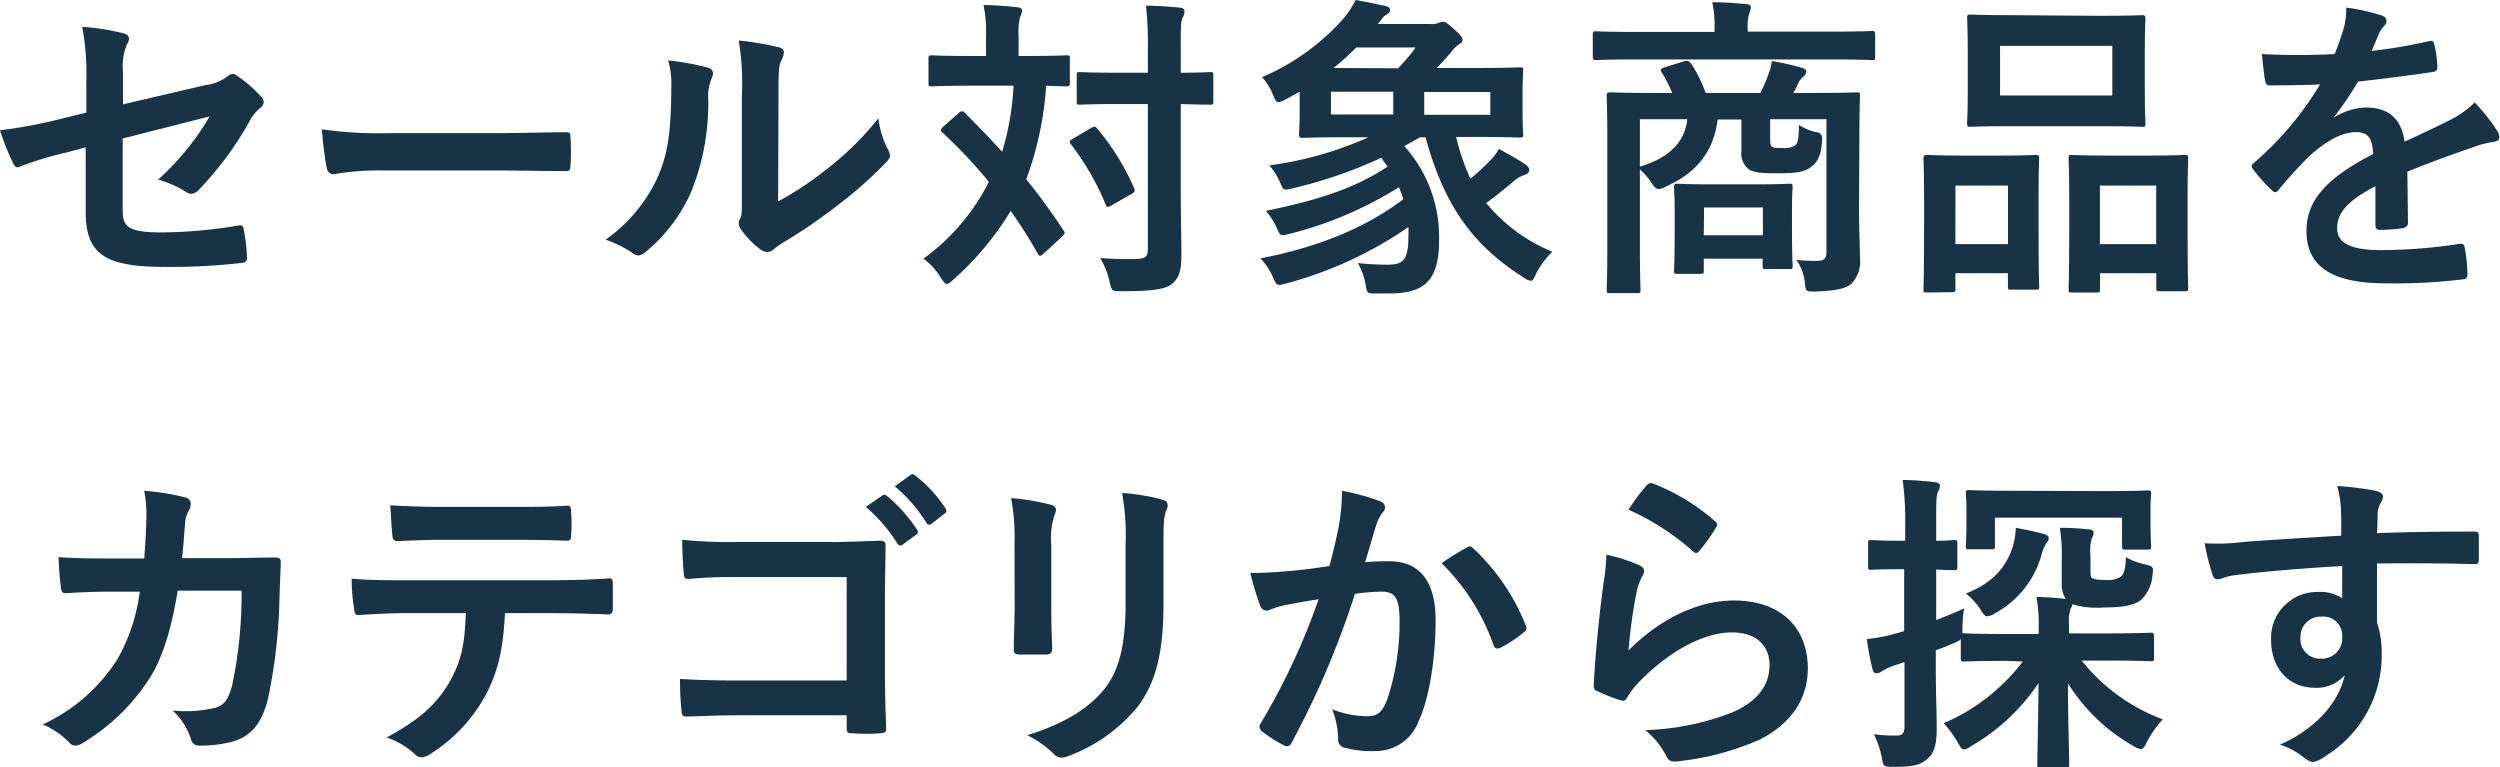 <svg xmlns="http://www.w3.org/2000/svg" viewBox="0 0 316.24 97.04"><defs><style>.cls-1{fill:#183346;}</style></defs><g id="レイヤー_2" data-name="レイヤー 2"><g id="レイアウト"><path class="cls-1" d="M10.92,10.4a32.6,32.6,0,0,0-.52-7,28.69,28.69,0,0,1,5.16.8c.52.12.76.36.76.72a1.28,1.28,0,0,1-.24.64,7.19,7.19,0,0,0-.52,3.56V13.2L26,10.76A5.62,5.62,0,0,0,28.84,9.6a1,1,0,0,1,.56-.24A.86.86,0,0,1,30,9.6a15.67,15.67,0,0,1,3,2.6,1,1,0,0,1,.36.72,1.09,1.09,0,0,1-.52.8,5.22,5.22,0,0,0-1.24,1.56,42.07,42.07,0,0,1-6.36,8.64,1.58,1.58,0,0,1-1,.6,1.28,1.28,0,0,1-.76-.28A13.63,13.63,0,0,0,20,22.72a33.29,33.29,0,0,0,6.52-8l-11,2.8V26.6c0,2.12.72,2.8,5,2.8a60,60,0,0,0,9.68-.88c.56-.08.6.2.68.8a19.18,19.18,0,0,1,.36,3.36c0,.4-.24.56-.84.6a78.52,78.52,0,0,1-9.56.48c-7.64,0-10-1.64-10-7V18.64l-2.56.68A42.7,42.7,0,0,0,2.72,21a1.66,1.66,0,0,1-.48.16c-.28,0-.44-.2-.64-.64A29.92,29.92,0,0,1,0,16.48a61.48,61.48,0,0,0,7.52-1.4l3.4-.84Z"/><path class="cls-1" d="M48.12,21.56a32,32,0,0,0-5.88.48c-.48,0-.8-.24-.92-.84a43.41,43.41,0,0,1-.6-4.84,51.39,51.39,0,0,0,8.64.48H62.24c3,0,6.12-.08,9.2-.12.6,0,.72.08.72.56a29.48,29.48,0,0,1,0,3.76c0,.48-.16.64-.72.6-3,0-6-.08-8.92-.08Z"/><path class="cls-1" d="M89.55,8.56c.68.2.76.68.52,1.24a5.77,5.77,0,0,0-.48,2.72,29.94,29.94,0,0,1-2.16,11.76,20.61,20.61,0,0,1-5.68,7.52,1.81,1.81,0,0,1-1,.52A1.36,1.36,0,0,1,80,32a14.17,14.17,0,0,0-3.4-1.68,19.86,19.86,0,0,0,6.64-8c1.12-2.72,1.64-4.92,1.68-11.32a10.76,10.76,0,0,0-.4-3.36A32.34,32.34,0,0,1,89.55,8.56Zm8.88,16.92a40.66,40.66,0,0,0,5.68-3.72,38.39,38.39,0,0,0,7-6.8,11.53,11.53,0,0,0,1.24,4,2,2,0,0,1,.24.68c0,.28-.16.56-.6,1a50.56,50.56,0,0,1-5.92,5.24A66.43,66.43,0,0,1,99,30.72a13.28,13.28,0,0,0-1.16.84,1.27,1.27,0,0,1-.8.32,1.71,1.71,0,0,1-.84-.32,11.55,11.55,0,0,1-2.4-2.44,1.6,1.6,0,0,1-.36-.84,1.23,1.23,0,0,1,.16-.6c.28-.52.24-1,.24-3V12.12a31.94,31.94,0,0,0-.4-7,38.17,38.17,0,0,1,5,.84c.52.12.72.36.72.68a2.56,2.56,0,0,1-.32,1c-.36.76-.36,1.56-.36,4.44Z"/><path class="cls-1" d="M121.29,14.28a.54.54,0,0,1,.4-.2.42.42,0,0,1,.36.2c1.6,1.6,3.2,3.24,4.72,4.92a35,35,0,0,0,1.44-8.36h-5.48c-3.44,0-4.6.08-4.84.08-.4,0-.44,0-.44-.48v-3c0-.4,0-.44.44-.44.24,0,1.4.08,4.84.08h2V4.52a16.9,16.9,0,0,0-.32-3.88,37.73,37.73,0,0,1,4.24.28c.4,0,.64.16.64.4a2.26,2.26,0,0,1-.24.8,7.48,7.48,0,0,0-.2,2.4V7.08h1.16c3.48,0,4.64-.08,4.88-.08.4,0,.44,0,.44.44v3c0,.44,0,.48-.44.48-.2,0-.88,0-2.56-.08a41.27,41.27,0,0,1-2.52,11.84c1.64,2,3.2,4.16,4.68,6.4.24.32.28.44-.12.84l-2.36,2.16a.8.8,0,0,1-.44.28c-.12,0-.2-.12-.36-.36-1-1.84-2.16-3.6-3.36-5.32a37.81,37.81,0,0,1-7.24,8.68c-.4.36-.64.56-.84.56s-.44-.28-.8-.84a8.15,8.15,0,0,0-2.16-2.36A27,27,0,0,0,125.09,23a64.5,64.5,0,0,0-5.84-6.2c-.32-.24-.32-.36,0-.72ZM138,16.2c.4-.24.56-.24.8.08a30.18,30.18,0,0,1,4.64,7.48c.16.4.12.52-.28.76L140.57,26c-.48.28-.56.24-.72-.16a33.33,33.33,0,0,0-4.36-7.56c-.28-.36-.2-.48.2-.72Zm11.36,7.92c0,2.8.08,5.84.08,8.08,0,2-.24,2.92-1.24,3.76-.84.64-2.48.88-6.36.88-1.2,0-1.2,0-1.48-1.2a10,10,0,0,0-1.2-3c1.56.12,3.36.16,4.56.12s1.48-.32,1.48-1.28V13.16h-3.84c-3.36,0-4.48.08-4.72.08-.4,0-.44,0-.44-.44V9.56c0-.4,0-.44.44-.44.24,0,1.36.08,4.72.08h3.84V6.36a45.35,45.35,0,0,0-.24-5.64c1.44,0,2.92.12,4.24.24.4,0,.64.24.64.44a1.88,1.88,0,0,1-.24.84c-.24.48-.24,1.36-.24,4V9.2c2.52,0,3.48-.08,3.68-.08.4,0,.44,0,.44.44V12.8c0,.4,0,.44-.44.44-.2,0-1.16,0-3.68-.08Z"/><path class="cls-1" d="M174,37.12c-1,0-1.08,0-1.24-1a8.21,8.21,0,0,0-1-2.84,35.57,35.57,0,0,0,3.8.2c2,0,2.6-.64,2.6-3.68a9.75,9.75,0,0,0,0-1.08,49.7,49.7,0,0,1-15.4,7.12c-1.2.32-1.24.32-1.64-.56a8.59,8.59,0,0,0-1.68-2.6c7.08-1.36,13.16-3.76,18.08-7.48-.16-.52-.36-1-.56-1.52a47.81,47.81,0,0,1-13.76,5.88c-1.2.32-1.24.28-1.64-.6a8.27,8.27,0,0,0-1.44-2.28c6.12-1.28,11-2.68,15.4-5.6l-.8-1.12A57.68,57.68,0,0,1,163.6,23.8c-1.24.32-1.24.28-1.64-.64a8.23,8.23,0,0,0-1.4-2.24,45.37,45.37,0,0,0,12.56-3.56h-2.68c-3.92,0-5.4.08-5.68.08s-.44,0-.44-.48c0-.24.08-1,.08-2.68V11.6c-.6.32-1.2.68-1.84,1a2.24,2.24,0,0,1-.84.32c-.28,0-.44-.28-.72-1a7.36,7.36,0,0,0-1.36-2.16A28.91,28.91,0,0,0,170,2.28,11.57,11.57,0,0,0,171.48,0c1.44.24,2.6.52,3.8.76.36.08.56.28.56.52s-.2.44-.56.64-.44.48-1,1.12H181a2.26,2.26,0,0,0,.92-.12,1.34,1.34,0,0,1,.6-.16c.28,0,.52.12,1.32.84S185,4.72,185,5s-.08.4-.44.6a3.91,3.91,0,0,0-1,1c-.56.64-1.12,1.32-1.84,2h4.84c3.92,0,5.4-.08,5.64-.08.44,0,.48,0,.48.44,0,.24-.08.92-.08,2.72v2.64c0,1.72.08,2.36.08,2.6,0,.44,0,.48-.48.48-.24,0-1.72-.08-5.64-.08h-2.36A26.89,26.89,0,0,0,186,22.6a24.42,24.42,0,0,0,2.08-1.88,7.31,7.31,0,0,0,1.52-1.88c1.28.68,2.52,1.4,3.24,1.88.52.36.6.52.6.8s-.2.48-.56.6a3.86,3.86,0,0,0-1.44.84c-1.2,1-2.32,1.92-3.44,2.72a21.24,21.24,0,0,0,8.36,6.16,10.9,10.9,0,0,0-2,2.68c-.32.68-.44,1-.72,1a1.9,1.9,0,0,1-.88-.4c-6.72-4.24-10.16-9.44-12.44-17.76h-.68l-2,1.12a17.18,17.18,0,0,1,4.4,11.8c0,5-1.6,6.84-6.32,6.84Zm2.24-22.64V11.6h-7.88v2.88Zm.6-5.84A23.23,23.23,0,0,0,179.08,6h-7.52a29.14,29.14,0,0,1-2.88,2.6Zm11.68,3h-8.36v2.88h8.36Z"/><path class="cls-1" d="M206.88,7.52c-3.56,0-4.76.08-5,.08s-.4,0-.4-.44V4.4c0-.4,0-.44.4-.44s1.44.08,5,.08h10V3.72A14.38,14.38,0,0,0,216.6.28c1.48,0,2.92.12,4.28.24.4,0,.6.2.6.4a2.67,2.67,0,0,1-.2.76,5.34,5.34,0,0,0-.2,2V4H231.8c3.56,0,4.76-.08,5-.08s.4,0,.4.44V7.16c0,.4,0,.44-.4.44s-1.44-.08-5-.08Zm28.28,19.12c0,2.36.12,4.68.12,6a4,4,0,0,1-1.08,3.24c-.6.56-1.68.88-4.52,1-1.24,0-1.24,0-1.36-1a6.22,6.22,0,0,0-1.08-3c1.08.08,1.52.12,2.52.12s1.28-.28,1.28-1.12V15.08h-7.12V17.4c0,.64,0,1,.24,1.16s.48.16,1.32.16a2.66,2.66,0,0,0,1.6-.32c.4-.4.44-.92.48-2.6a6.79,6.79,0,0,0,2,.88c.8.12,1,.36.92,1.2-.12,1.84-.6,2.68-1.44,3.28s-1.76.76-4.32.76c-2,0-3-.12-3.52-.52a2.51,2.51,0,0,1-.92-2.28v-4h-3c-.56,4.28-2.88,6.84-6.56,8.48a2.15,2.15,0,0,1-.88.32c-.32,0-.6-.24-1-.88a7.74,7.74,0,0,0-1.4-1.6v10c0,3.36.08,5,.08,5.2,0,.4,0,.44-.44.44h-3.4c-.4,0-.44,0-.44-.44,0-.24.08-1.84.08-5.36V17.56c0-3.56-.08-5.16-.08-5.44s0-.44.44-.44,1.64.08,5.44.08h2.4a15.88,15.88,0,0,0-1.32-2.6c-.24-.36-.12-.48.36-.64L213,7.76c.52-.16.72,0,1,.4a17.77,17.77,0,0,1,1.76,3.6h6.92a18.45,18.45,0,0,0,1-2.32,6.34,6.34,0,0,0,.44-1.72A32,32,0,0,1,228,8.6c.32.12.48.24.48.48a.86.86,0,0,1-.4.64,2.51,2.51,0,0,0-.64.88,10.78,10.78,0,0,1-.6,1.16h2.56c3.84,0,5.2-.08,5.44-.08.4,0,.44,0,.44.44,0,.24-.08,2.12-.08,5.76ZM207.44,15.08v6c3.84-1.16,5.68-3.2,6-6Zm4.76,19.56c-.4,0-.44,0-.44-.48,0-.24.08-1,.08-5.32v-2c0-2-.08-2.88-.08-3.16s0-.44.44-.44c.24,0,1.24.08,4.32.08H222c3.08,0,4.08-.08,4.32-.08.4,0,.44,0,.44.44,0,.24-.08,1-.08,2.6v2.28c0,4,.08,4.8.08,5,0,.44,0,.48-.44.48H223.4c-.4,0-.44,0-.44-.48v-.84h-7.44v1.44c0,.44,0,.48-.44.48Zm3.32-4.88H223V26.24h-7.44Z"/><path class="cls-1" d="M243.75,37c-.4,0-.44,0-.44-.48,0-.24.08-1.36.08-7.48V25.28c0-3.84-.08-5-.08-5.24s0-.44.44-.44,1.28.08,4.24.08h5.24c3,0,4-.08,4.28-.08s.44,0,.44.44c0,.24-.08,1.4-.08,4.56v4.2c0,6,.08,7.16.08,7.4,0,.4,0,.44-.44.44h-3.12c-.36,0-.4,0-.4-.44V34.56h-6.64v1.92c0,.44,0,.48-.44.48Zm3.6-6.12H254v-7.4h-6.64ZM265.59,2c3.8,0,5.08-.08,5.36-.08s.44,0,.44.44-.08,1.32-.08,3.72v5.8c0,2.4.08,3.44.08,3.68,0,.44,0,.48-.44.48s-1.56-.08-5.36-.08h-11c-3.76,0-5.08.08-5.32.08-.4,0-.44,0-.44-.48,0-.24.08-1.28.08-3.68V6c0-2.4-.08-3.44-.08-3.72s0-.44.44-.44c.24,0,1.56.08,5.32.08ZM253,12.08h14.2V5.8H253ZM262.07,37c-.36,0-.4,0-.4-.44s.08-1.4.08-7.52V25.28c0-3.8-.08-5-.08-5.2,0-.44,0-.48.4-.48s1.32.08,4.4.08H272c3.08,0,4.12-.08,4.36-.08.4,0,.44,0,.44.48,0,.24-.08,1.4-.08,4.6V29c0,6,.08,7.12.08,7.36,0,.44,0,.48-.44.48h-3.16c-.4,0-.44,0-.44-.48V34.56h-7.12v2c0,.4,0,.44-.44.44Zm3.56-6.12h7.12v-7.4h-7.12Z"/><path class="cls-1" d="M304.6,28.16c0,.44-.24.64-.77.72a21.32,21.32,0,0,1-2.83.2c-.36,0-.52-.24-.52-.64,0-1.44,0-3.44,0-4.88-3.56,1.84-4.84,3.4-4.84,5.32,0,1.68,1.36,2.76,5.56,2.76a68.36,68.36,0,0,0,10-.8c.36,0,.52.08.56.44a17.9,17.9,0,0,1,.36,3.28c0,.48-.12.76-.44.76a71.15,71.15,0,0,1-9.92.52c-6.56,0-10-2-10-6.6,0-3.84,2.4-6.64,8.44-9.76-.12-2-.6-2.84-2.4-2.76s-3.68,1.28-5.52,2.88a53.9,53.9,0,0,0-4,4.36c-.2.24-.32.36-.48.36a.8.8,0,0,1-.44-.28A19,19,0,0,1,285,21.4a.65.65,0,0,1-.16-.36c0-.16.08-.28.28-.44a40.87,40.87,0,0,0,8.36-9.92c-1.88.08-4,.12-6.4.12-.36,0-.48-.2-.56-.64-.12-.64-.28-2.12-.4-3.32a88.23,88.23,0,0,0,9.2,0,33,33,0,0,0,1.2-3.44,9.8,9.8,0,0,0,.27-2.44A25.18,25.18,0,0,1,301.4,2a.72.72,0,0,1,.48.68.81.81,0,0,1-.28.6,3.12,3.12,0,0,0-.68,1c-.24.56-.44,1.08-.92,2.16a64.35,64.35,0,0,0,7.28-1.24c.44-.08.55,0,.64.4a13.49,13.49,0,0,1,.4,2.88c0,.4-.12.56-.68.64-3,.44-6.44.88-9.36,1.2a41.28,41.28,0,0,1-3,4.44l0,.08a8,8,0,0,1,4-1.24c2.64,0,4.47,1.2,4.88,4.32,1.56-.72,3.84-1.76,5.88-2.8a12.21,12.21,0,0,0,3-2.16,24.64,24.64,0,0,1,2.8,3.52,1.58,1.58,0,0,1,.32.88c0,.32-.2.48-.6.56a12.61,12.61,0,0,0-2.44.6c-2.6.92-5.2,1.8-8.6,3.2Z"/><path class="cls-1" d="M18.24,70.64c.16-2,.24-3.24.28-5.4a15.38,15.38,0,0,0-.28-3.16,31.32,31.32,0,0,1,5.2.84.83.83,0,0,1,.68.84,1.79,1.79,0,0,1-.2.76,3.73,3.73,0,0,0-.52,1.88c-.12,1.28-.16,2.24-.36,4.2h6.08c1.84,0,3.72-.08,5.56-.08.64,0,.84.12.84.56s-.08,2.12-.16,4.24a68.18,68.18,0,0,1-1.48,13.16c-.8,3.08-2.16,4.76-4.72,5.4a16.91,16.91,0,0,1-4,.44,1,1,0,0,1-1-.8,8.37,8.37,0,0,0-2.32-3.64,16.33,16.33,0,0,0,5.44-.36c1.08-.36,1.6-1,2.08-2.8a56,56,0,0,0,1.2-12H22.48c-.8,4.84-1.88,8.44-3.56,11.08A25.78,25.78,0,0,1,10.44,94a1.82,1.82,0,0,1-.92.32,1,1,0,0,1-.76-.4A10.2,10.2,0,0,0,5.4,91.64a22.27,22.27,0,0,0,9.4-8.16,23.31,23.31,0,0,0,2.88-8.64h-3.6c-2,0-3.88.08-5.76.2-.4,0-.56-.2-.6-.68-.16-1-.24-2.4-.32-3.88,2.52.16,4.32.16,6.64.16Z"/><path class="cls-1" d="M63.88,77.56c-.24,4.48-.8,7.16-2.36,10.2a20.15,20.15,0,0,1-7,7.56,2.44,2.44,0,0,1-1.2.48,1.18,1.18,0,0,1-.84-.4,10.51,10.51,0,0,0-3.56-2.12c3.92-2.12,6.28-4.08,8-7.12,1.48-2.64,1.88-4.8,2-8.6h-7.6c-2,0-4,.12-6,.24-.36,0-.48-.24-.52-.76a24.07,24.07,0,0,1-.32-3.84c2.24.2,4.48.2,6.8.2h18c3.12,0,5.44-.08,7.8-.24.4,0,.44.24.44.8s0,2.56,0,3.08-.24.68-.6.68c-2.08-.08-4.84-.16-7.6-.16ZM56,68.28c-1.84,0-3.44.08-5.68.16-.52,0-.64-.2-.68-.68-.12-1-.16-2.4-.28-3.84,2.8.16,4.84.2,6.64.2h9c2.24,0,4.76,0,6.76-.16.4,0,.48.24.48.76a17.79,17.79,0,0,1,0,2.92c0,.56-.08.76-.52.76-2.16-.08-4.52-.12-6.72-.12Z"/><path class="cls-1" d="M107.1,73h-14a55,55,0,0,0-6,.24c-.44,0-.6-.2-.6-.68-.12-1.08-.2-3-.2-4.28a57.22,57.22,0,0,0,6.68.28H104.9c2.08,0,4.2-.08,6.32-.16.64,0,.84.16.8.68,0,2.12-.08,4.2-.08,6.32v9.56c0,2.92.12,6.12.16,7.24,0,.4-.16.52-.72.56a25.84,25.84,0,0,1-3.52,0c-.64,0-.76-.08-.76-.68v-1.6H93.34c-2.52,0-4.64.12-6.56.16-.36,0-.52-.16-.56-.6a37.92,37.92,0,0,1-.2-4.16c1.88.12,4.2.2,7.36.2H107.1Zm4.52-10.32c.2-.16.36-.12.6.08A18.41,18.41,0,0,1,116,67a.4.4,0,0,1-.12.64l-1.68,1.24a.42.42,0,0,1-.68-.12,19.85,19.85,0,0,0-4-4.64Zm3.56-2.6c.24-.16.36-.12.6.08a16.7,16.7,0,0,1,3.8,4.12.46.46,0,0,1-.12.72l-1.6,1.24a.41.41,0,0,1-.68-.12,18.92,18.92,0,0,0-4-4.6Z"/><path class="cls-1" d="M128.33,68.88A27.51,27.51,0,0,0,127.9,63a29.6,29.6,0,0,1,5,.84c.47.12.68.36.68.64a1.68,1.68,0,0,1-.16.6,9.21,9.21,0,0,0-.44,3.8V77c0,2.08.08,3.64.12,5,0,.6-.24.8-.88.8H129c-.56,0-.8-.2-.76-.68,0-1.4.11-3.72.11-5.44Zm18.85,7.48c0,5.92-.89,9.88-3.24,13a20.64,20.64,0,0,1-8.8,6.28,2.52,2.52,0,0,1-.85.2,1.33,1.33,0,0,1-1-.48A12.94,12.94,0,0,0,129.94,93c4.28-1.32,7.64-3.2,9.76-5.84,1.84-2.28,2.68-5.6,2.68-10.68V68.88a30,30,0,0,0-.44-6.52,25,25,0,0,1,5.2.88.67.67,0,0,1,.56.68,1.27,1.27,0,0,1-.16.64c-.36.84-.36,1.88-.36,4.36Z"/><path class="cls-1" d="M169.36,66.52a27.23,27.23,0,0,0,.4-4.44,29.28,29.28,0,0,1,4.8,1.32.84.84,0,0,1,.64.8.83.83,0,0,1-.28.6,5.06,5.06,0,0,0-.8,1.52c-.52,1.64-.92,3.12-1.44,4.8A30.16,30.16,0,0,1,175.8,71c3.76,0,5.8,2.56,5.8,7.4s-.8,10-2.16,12.84A5.73,5.73,0,0,1,174,95a13.06,13.06,0,0,1-4-.44,1,1,0,0,1-.72-1.12,11.43,11.43,0,0,0-.76-3.72,12,12,0,0,0,4.4.88c1.32,0,1.92-.48,2.56-2.12a30.82,30.82,0,0,0,1.56-9.92c0-2.84-.52-3.72-2.28-3.72a26.5,26.5,0,0,0-3.36.28,110.47,110.47,0,0,1-8,18.8.66.66,0,0,1-1,.36,18.19,18.19,0,0,1-2.76-1.76.82.82,0,0,1-.32-.6.74.74,0,0,1,.16-.44,84.34,84.34,0,0,0,7.32-15.68c-1.56.24-2.84.48-3.92.68a11.75,11.75,0,0,0-2.2.64.88.88,0,0,1-1.28-.52,36.55,36.55,0,0,1-1.24-4.12c1.76,0,3.52-.12,5.28-.28s3.16-.36,4.72-.6C168.8,69.28,169.08,67.88,169.36,66.52Zm16.28,2.68c.28-.16.48-.08.76.2A26.77,26.77,0,0,1,193,79.12a.57.57,0,0,1-.16.8,16.32,16.32,0,0,1-3,2c-.4.2-.8.16-.92-.32a27.08,27.08,0,0,0-6.56-10.36A33.92,33.92,0,0,1,185.64,69.2Z"/><path class="cls-1" d="M207.33,71.48c.44.2.64.44.64.76a1.19,1.19,0,0,1-.2.6A7.5,7.5,0,0,0,207,75a66.76,66.76,0,0,0-1,7.28c3.68-3.72,8.48-6.32,13.36-6.32,5.84,0,9.32,3.4,9.32,8.56,0,4.36-2.6,7.24-6,9a34.68,34.68,0,0,1-10.24,2.76c-.88.12-1.24.08-1.6-.52a10.23,10.23,0,0,0-2.72-3.4,33.19,33.19,0,0,0,11-2.24c3.24-1.4,4.72-3.48,4.72-6,0-2.16-1.36-4.12-4.8-4.12s-7.76,2.28-11.52,6.08a11,11,0,0,0-1.72,2.2c-.24.4-.4.4-.92.28a27.5,27.5,0,0,1-2.72-1.08c-.4-.16-.56-.24-.56-.8.24-4.64.76-9.36,1.24-12.92a24.93,24.93,0,0,0,.36-3.6A22.5,22.5,0,0,1,207.33,71.48Zm1-10.12a.67.67,0,0,1,.76-.2,26.24,26.24,0,0,1,7.84,4.76c.2.16.28.28.28.44a1.11,1.11,0,0,1-.2.48,26.19,26.19,0,0,1-2,2.8c-.16.2-.32.32-.44.32s-.28-.08-.48-.28a31.91,31.91,0,0,0-8.08-5.2A21.91,21.91,0,0,1,208.33,61.36Z"/><path class="cls-1" d="M253.91,83.6c-3.88,0-5.2.08-5.44.08-.4,0-.44,0-.44-.44v-2.4a1.54,1.54,0,0,1-.6.4c-.84.36-1.68.72-2.56,1v1.84c0,3.84.12,6,.12,8,0,2.2-.36,3.28-1.28,4S242,97,239.55,97c-1.24,0-1.32,0-1.52-1.2a10.8,10.8,0,0,0-1-2.92,19.75,19.75,0,0,0,3,.16c.56,0,.88-.28.88-1.12V83.76l-1.48.48a7.52,7.52,0,0,0-1.4.68,1.09,1.09,0,0,1-.68.24q-.36,0-.48-.48a33.25,33.25,0,0,1-.72-3.84,20.85,20.85,0,0,0,3.72-.72l1-.28V72h-.68c-2.48,0-3.2.08-3.44.08-.4,0-.44,0-.44-.44V68.76c0-.4,0-.44.44-.44.24,0,1,.08,3.44.08H241v-2a38.23,38.23,0,0,0-.32-5.68c1.44,0,2.72.12,4.08.28.36,0,.64.24.64.44a2.09,2.09,0,0,1-.28.84c-.2.48-.2,1.32-.2,4V68.4c1.44,0,2-.08,2.24-.08.4,0,.44,0,.44.44v2.92c0,.4,0,.44-.44.44-.24,0-.8,0-2.24-.08v6.4c1-.4,2.32-.92,3.52-1.48a19.48,19.48,0,0,0-.2,2.88v.28a.59.59,0,0,1,.28,0c.24,0,1.56.08,5.44.08h3.92v-.68a18.69,18.69,0,0,0-.28-4c1.4,0,2.48.12,3.72.24a3.29,3.29,0,0,1-.52-2V71a22,22,0,0,0-.24-4.24,33.07,33.07,0,0,1,3.6.2c.48,0,.68.2.68.44a1.54,1.54,0,0,1-.24.72,5.71,5.71,0,0,0-.16,2.2V72c0,.76,0,1,.2,1.12s.6.24,1.68.24a3.07,3.07,0,0,0,2-.44c.36-.36.56-1,.6-2.44a8.54,8.54,0,0,0,2.44.92c1,.24,1.08.32.92,1.36a4.82,4.82,0,0,1-1.4,3.08c-.8.72-2.36,1-4.72,1a10.92,10.92,0,0,1-4-.4,1.69,1.69,0,0,1-.24.56,5.34,5.34,0,0,0-.2,2v1.12h4.84c3.84,0,5.2-.08,5.48-.08s.44,0,.44.44v2.72c0,.4,0,.44-.44.44s-1.64-.08-5.48-.08h-3.24A23.69,23.69,0,0,0,273.59,91a12.59,12.59,0,0,0-2,2.84c-.32.64-.48.92-.8.92a2.54,2.54,0,0,1-1-.44,23.2,23.2,0,0,1-8.2-7.88c0,4.64.16,9.08.16,10.24,0,.36,0,.4-.44.4h-3.16c-.4,0-.44,0-.44-.4,0-1.16.12-5.52.16-10.28a25.65,25.65,0,0,1-8.56,8,1.9,1.9,0,0,1-.88.4c-.28,0-.44-.28-.8-.92a14.38,14.38,0,0,0-1.76-2.4,24.78,24.78,0,0,0,10-7.8Zm12.28-21.48c3.88,0,5.24-.08,5.48-.08.4,0,.44,0,.44.44,0,.24-.08.84-.08,1.64V65.4c0,2.92.08,3.44.08,3.64,0,.44,0,.48-.44.48h-2.8c-.4,0-.44,0-.44-.48V65.48H252.35V69c0,.44,0,.48-.48.48h-2.8c-.36,0-.4,0-.4-.48,0-.2.08-.72.08-3.64v-1c0-1.08-.08-1.68-.08-1.92,0-.4,0-.44.4-.44s1.64.08,5.48.08Zm-7.6,5.44c.32.08.56.28.56.48a.78.78,0,0,1-.24.6,4.76,4.76,0,0,0-.64,1.44,12.08,12.08,0,0,1-5.88,7.48,2.18,2.18,0,0,1-1,.4c-.32,0-.48-.24-.8-.76a8.29,8.29,0,0,0-1.92-2.12c3.2-1.24,5-3.16,5.88-5.76a9.55,9.55,0,0,0,.44-2.56C256.63,67.08,257.79,67.32,258.59,67.56Z"/><path class="cls-1" d="M296.12,64.4a12.71,12.71,0,0,0-.48-2.92,40.64,40.64,0,0,1,4.68.56c.68.12,1.12.4,1.12.76a1.69,1.69,0,0,1-.36.92,3.86,3.86,0,0,0-.32,1.16c0,.52,0,1-.08,2.56,4.32-.16,8.44-.2,12.28-.2.48,0,.56.08.6.6,0,1,0,2,0,3,0,.44-.2.56-.68.52-4.16-.12-8.05-.12-12.2-.08,0,2.44,0,5,0,7.44a12.46,12.46,0,0,1,.6,4,14.94,14.94,0,0,1-7.12,12.92,3.81,3.81,0,0,1-1.56.76,2.23,2.23,0,0,1-1.2-.6,8.91,8.91,0,0,0-3-1.6c4.68-2.08,7.48-5.44,8.2-8.8a4.62,4.62,0,0,1-3.77,1.6c-3.15,0-5.55-2.28-5.55-6.12a5.83,5.83,0,0,1,6-6,4.9,4.9,0,0,1,3,.8c0-1.4,0-2.76,0-4.08-5,.28-10.68.76-13.84,1.2-.88.12-1.52.48-1.88.48s-.56-.16-.68-.56a28,28,0,0,1-1-4,26.38,26.38,0,0,0,4.88-.16c2.44-.2,7.6-.52,12.4-.8C296.16,66.48,296.16,65.48,296.12,64.4ZM291,80.6a2.48,2.48,0,0,0,2.56,2.72,2.57,2.57,0,0,0,2.72-2.76A2.4,2.4,0,0,0,293.64,78,2.55,2.55,0,0,0,291,80.6Z"/></g></g></svg>